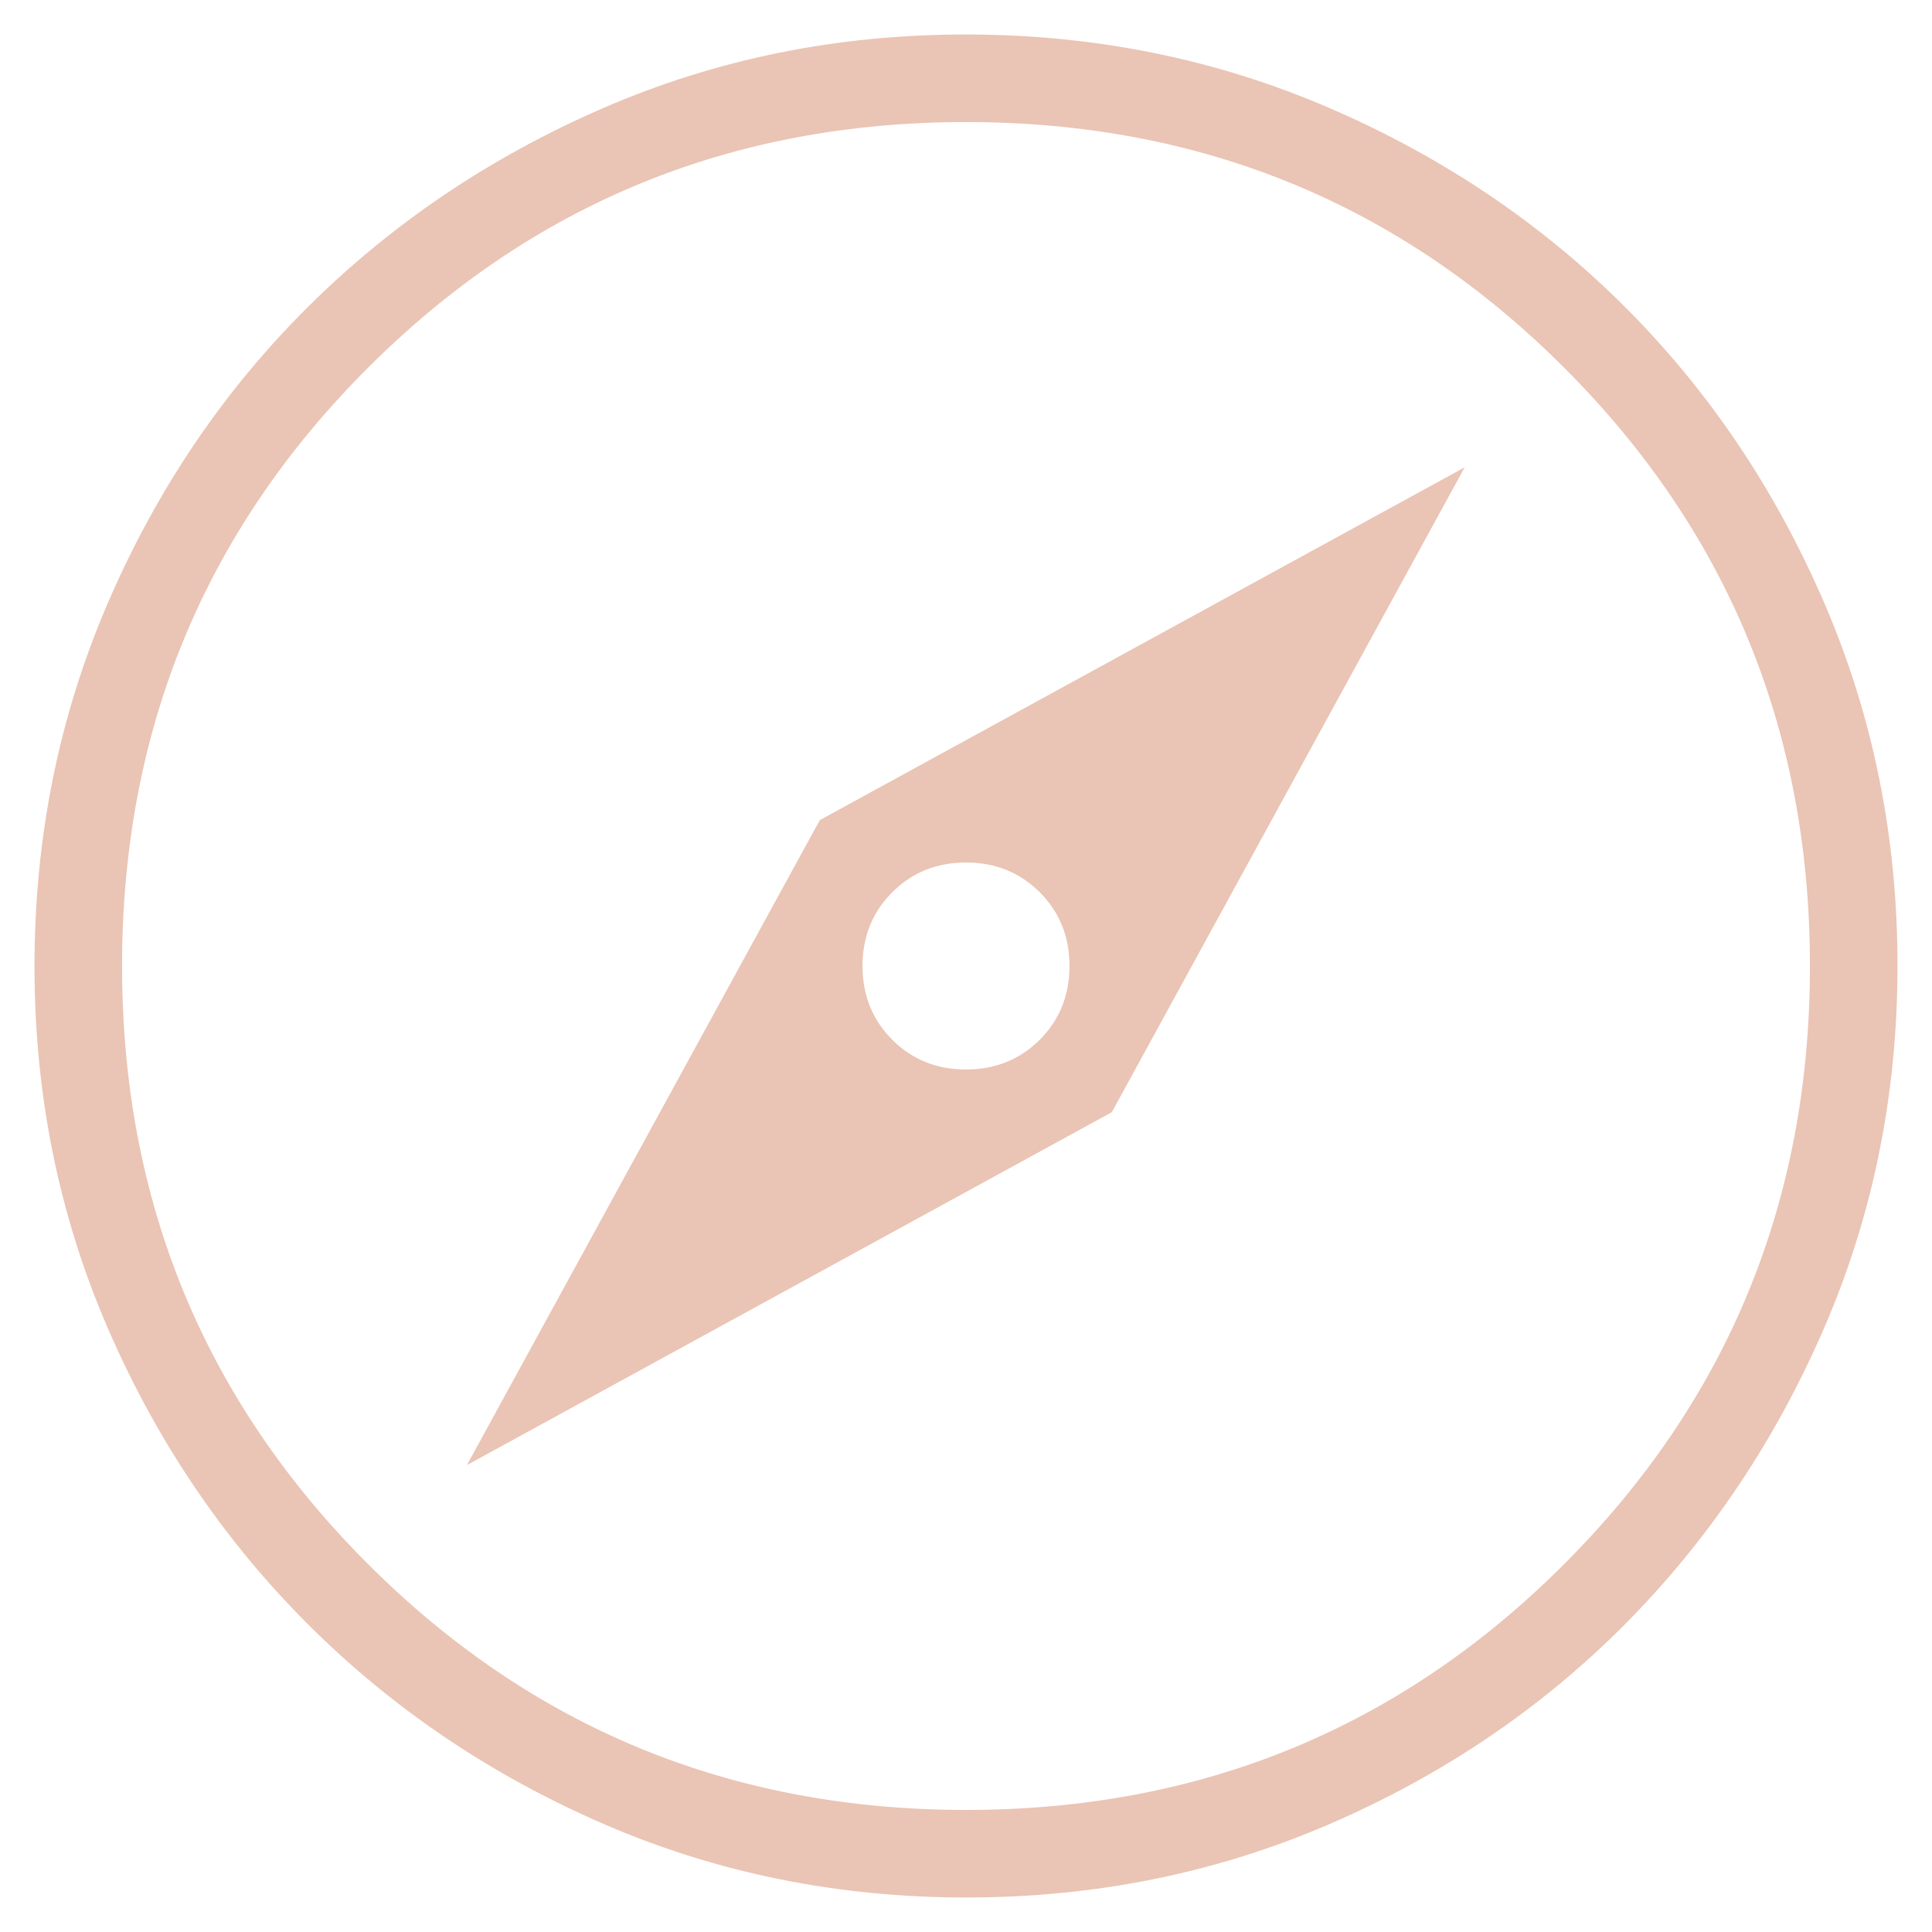 <svg xmlns="http://www.w3.org/2000/svg" width="28" height="28" viewBox="0 0 28 28" fill="none"><path d="M6.767 21.233L16.113 16.119L21.227 6.773L11.881 11.886L6.767 21.233ZM14 15.5C13.575 15.5 13.219 15.356 12.931 15.069C12.644 14.781 12.5 14.425 12.5 14C12.5 13.575 12.644 13.219 12.931 12.931C13.219 12.644 13.575 12.5 14 12.5C14.425 12.5 14.781 12.644 15.069 12.931C15.356 13.219 15.5 13.575 15.5 14C15.5 14.425 15.356 14.781 15.069 15.069C14.781 15.356 14.425 15.5 14 15.5ZM14.005 27.5C12.142 27.5 10.392 27.146 8.755 26.437C7.118 25.729 5.687 24.763 4.463 23.54C3.239 22.317 2.273 20.888 1.564 19.253C0.855 17.617 0.5 15.868 0.5 14.005C0.5 12.138 0.854 10.383 1.563 8.739C2.271 7.096 3.237 5.667 4.46 4.451C5.683 3.235 7.112 2.273 8.747 1.564C10.383 0.855 12.132 0.5 13.995 0.5C15.862 0.5 17.617 0.854 19.261 1.563C20.904 2.271 22.333 3.233 23.549 4.447C24.765 5.662 25.727 7.09 26.436 8.732C27.145 10.374 27.5 12.128 27.5 13.995C27.5 15.858 27.146 17.608 26.437 19.245C25.729 20.882 24.767 22.313 23.553 23.537C22.338 24.761 20.91 25.727 19.268 26.436C17.626 27.145 15.872 27.5 14.005 27.5ZM14 26.231C17.407 26.231 20.297 25.043 22.67 22.667C25.044 20.292 26.231 17.402 26.231 14C26.231 10.594 25.044 7.703 22.67 5.33C20.297 2.956 17.407 1.769 14 1.769C10.598 1.769 7.708 2.956 5.333 5.33C2.957 7.703 1.769 10.594 1.769 14C1.769 17.402 2.957 20.292 5.333 22.667C7.708 25.043 10.598 26.231 14 26.231Z" fill="#EAC4B4"></path></svg>
